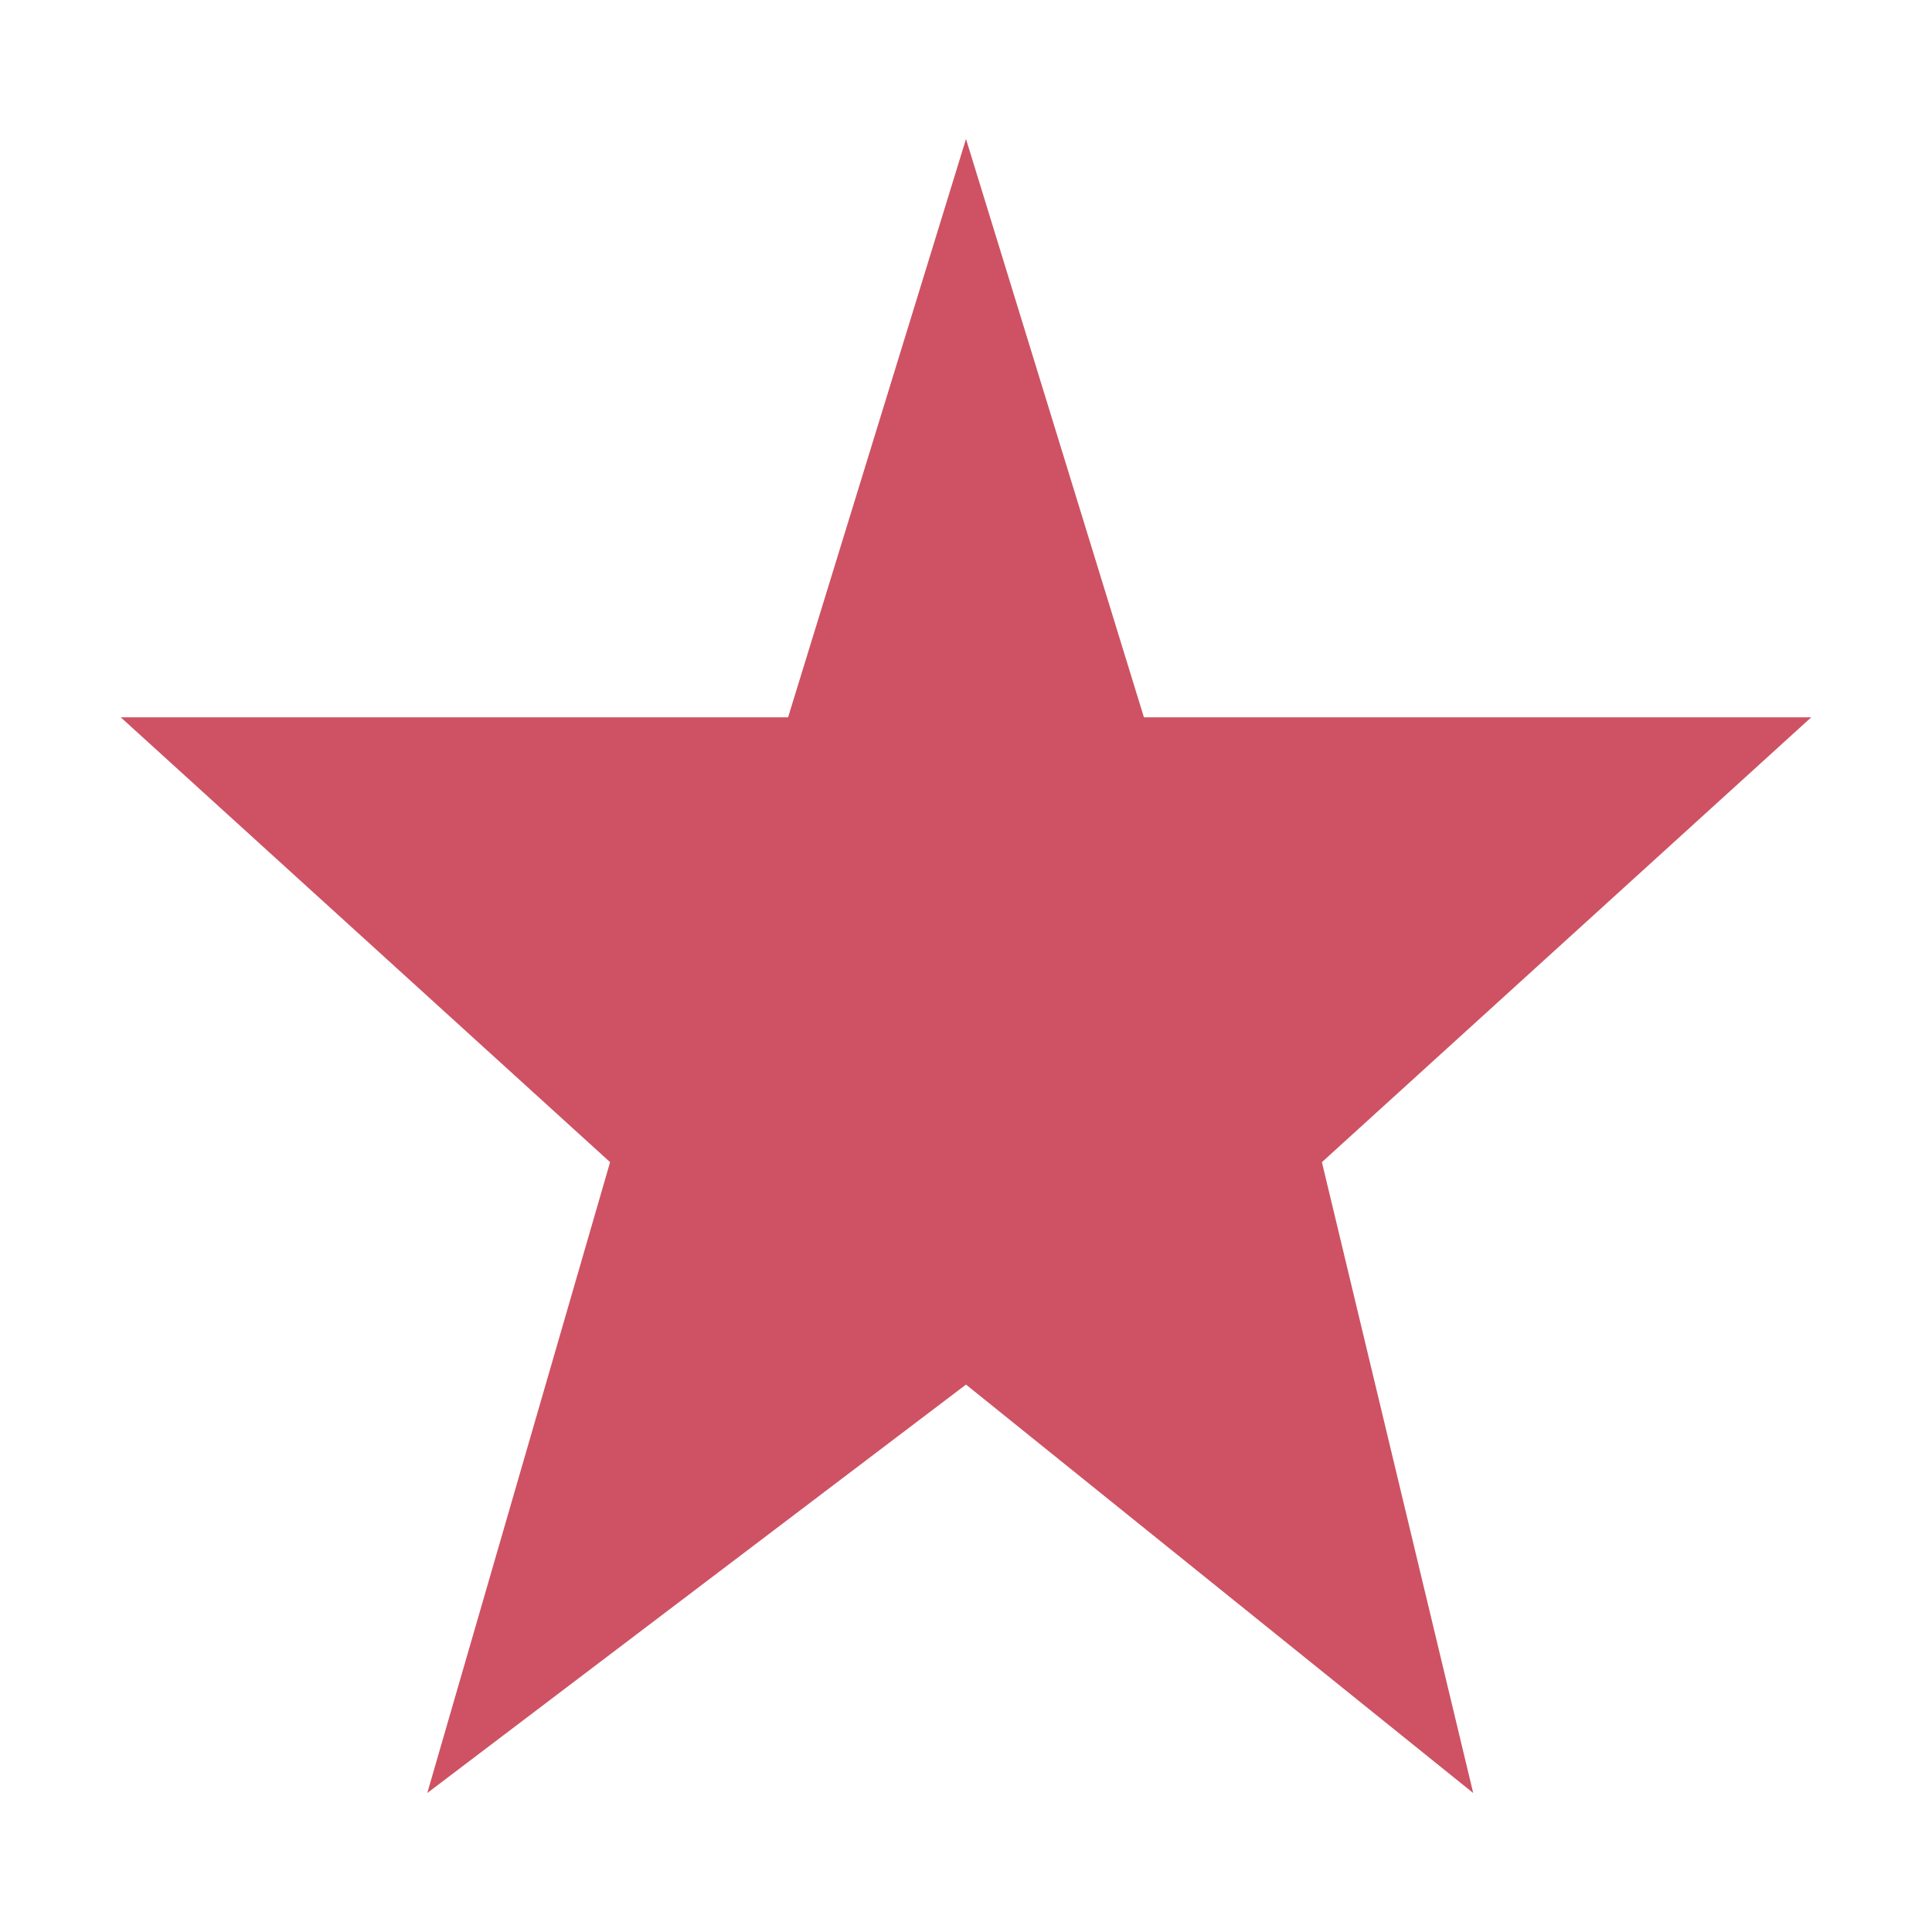 <svg xmlns="http://www.w3.org/2000/svg" width="32" height="32" viewBox="0 0 32 32" fill="none"><defs><style>            .defaultFill{fill:#CE5263;}        </style></defs><path class="defaultFill" d="M16 2.302L18.947 11.881H30L21.895 19.249L24.401 29.698L16 22.933L7.077 29.698L10.105 19.249L2 11.881H13.053L16 2.302Z"></path></svg>